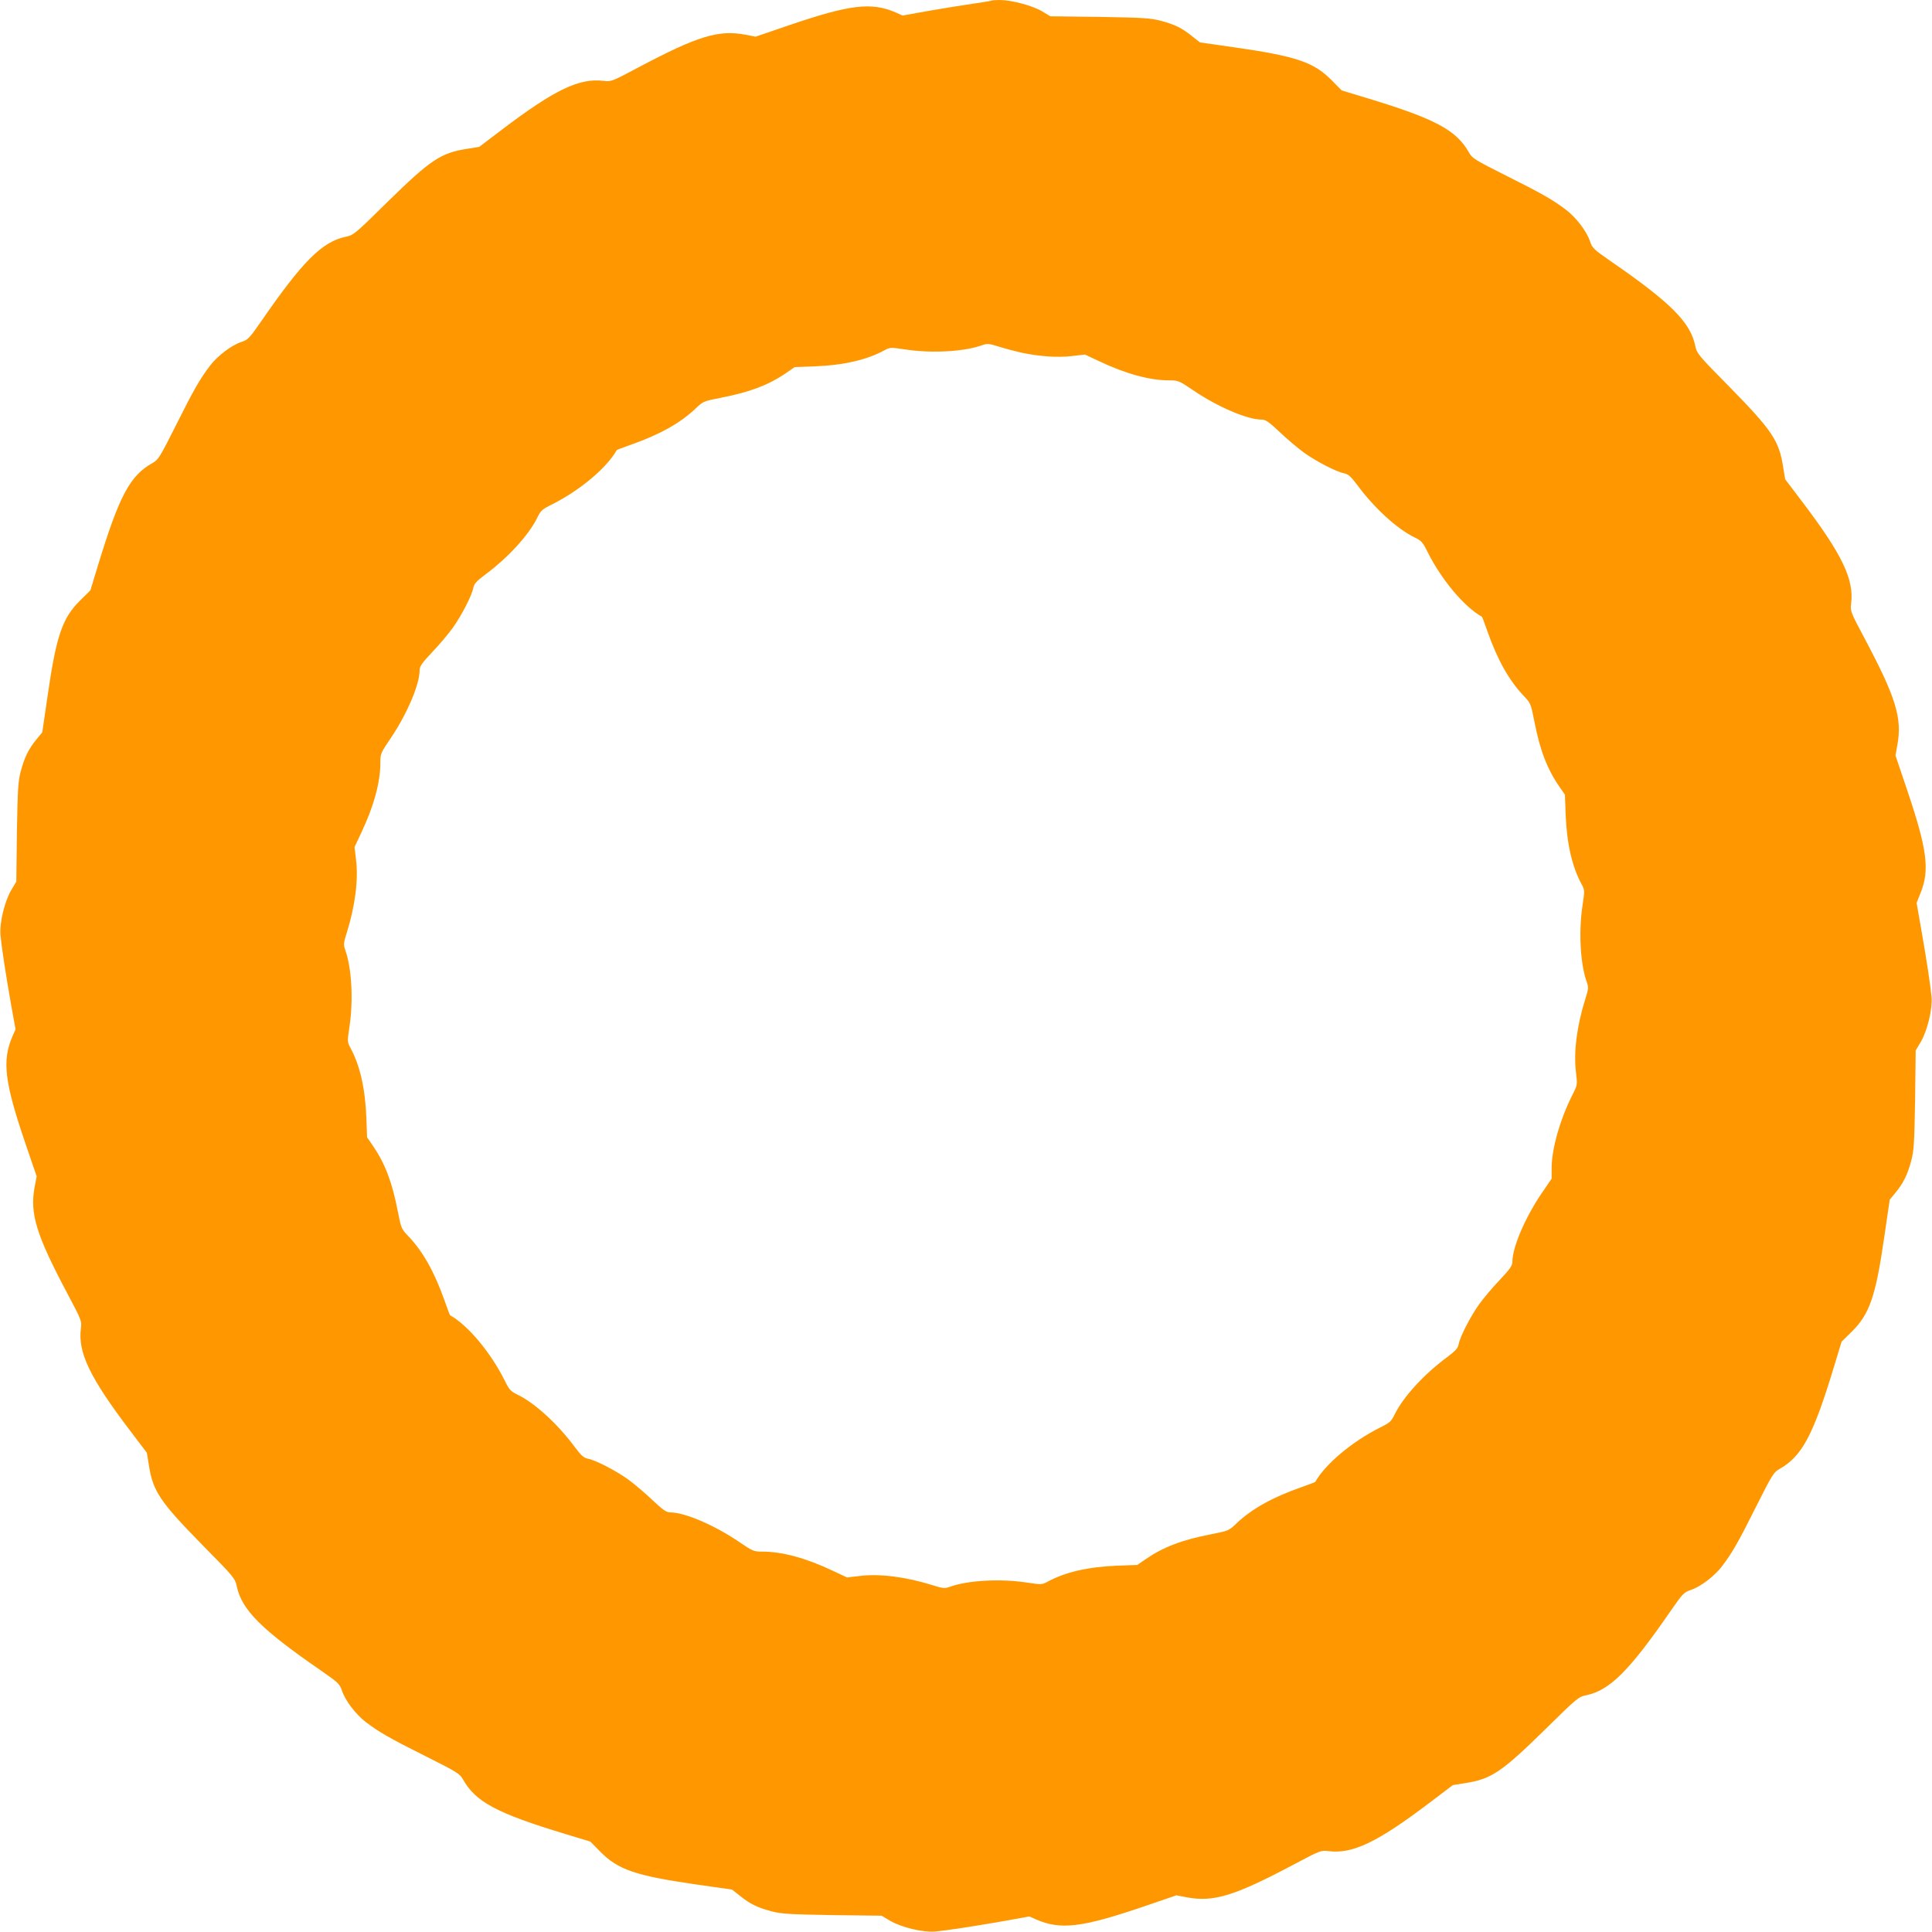 <?xml version="1.0" standalone="no"?>
<!DOCTYPE svg PUBLIC "-//W3C//DTD SVG 20010904//EN"
 "http://www.w3.org/TR/2001/REC-SVG-20010904/DTD/svg10.dtd">
<svg version="1.0" xmlns="http://www.w3.org/2000/svg"
 width="1280pt" height="1280pt" viewBox="0 0 1280 1280"
 preserveAspectRatio="xMidYMid meet">
<g transform="translate(0,1280) scale(0.1,-0.1)"
fill="#ff9800" stroke="none">
<path d="M6569 12796 c-2 -2 -56 -11 -119 -20 -63 -9 -195 -30 -292 -47 l-178
-32 -47 21 c-161 69 -301 52 -702 -84 l-225 -77 -67 13 c-179 34 -318 -9 -712
-218 -173 -92 -179 -94 -227 -88 -161 21 -326 -58 -680 -327 l-145 -110 -80
-13 c-175 -27 -242 -72 -530 -354 -215 -212 -221 -217 -276 -229 -155 -33
-285 -163 -558 -559 -79 -114 -88 -123 -133 -138 -64 -21 -156 -91 -206 -156
-68 -90 -106 -155 -225 -393 -108 -215 -118 -231 -157 -253 -149 -83 -220
-217 -360 -675 l-51 -168 -68 -67 c-118 -117 -158 -232 -216 -635 l-35 -239
-38 -46 c-51 -62 -79 -117 -104 -210 -18 -69 -21 -113 -26 -405 l-4 -328 -33
-55 c-44 -74 -79 -219 -72 -299 9 -89 33 -247 68 -447 l32 -178 -21 -47 c-69
-161 -52 -301 84 -702 l77 -225 -13 -67 c-34 -179 9 -318 218 -712 92 -173 94
-179 88 -227 -21 -161 59 -327 327 -680 l110 -145 13 -80 c27 -175 72 -242
354 -530 212 -215 217 -221 229 -276 33 -155 163 -285 559 -558 114 -79 123
-88 138 -133 21 -64 91 -156 156 -206 90 -68 155 -106 393 -225 215 -108 231
-118 253 -157 83 -148 223 -223 675 -360 l168 -51 67 -68 c117 -118 232 -158
634 -216 l238 -34 52 -41 c68 -55 114 -77 206 -102 69 -18 113 -21 405 -26
l328 -4 55 -33 c74 -44 219 -79 299 -72 89 9 247 33 447 68 l178 32 47 -21
c161 -69 301 -52 702 84 l225 77 67 -13 c179 -34 318 9 712 218 173 92 179 94
227 88 161 -21 326 58 680 327 l145 110 80 13 c175 27 242 72 530 354 215 212
221 217 276 229 155 33 285 163 558 559 79 114 88 123 133 138 64 21 156 91
206 156 68 90 106 155 225 393 108 215 118 231 157 253 148 83 223 223 360
675 l51 168 68 67 c118 117 158 232 216 635 l35 239 38 46 c51 62 79 117 104
210 18 69 21 113 26 405 l4 328 33 55 c44 74 79 219 72 299 -9 89 -33 247 -68
446 l-31 177 27 68 c60 150 43 285 -86 669 l-81 240 12 67 c34 179 -9 318
-218 711 -92 173 -94 179 -88 227 21 161 -59 327 -327 680 l-110 145 -13 80
c-27 175 -72 242 -354 530 -212 215 -217 221 -229 276 -33 155 -163 285 -559
558 -114 79 -123 88 -138 133 -21 64 -91 156 -156 206 -90 68 -155 106 -393
225 -215 108 -231 118 -253 157 -83 148 -223 223 -675 360 l-168 51 -67 68
c-117 118 -232 158 -634 216 l-238 34 -52 41 c-68 55 -114 77 -206 102 -69 18
-113 21 -405 26 l-328 4 -55 33 c-61 37 -203 75 -280 75 -28 0 -53 -2 -55 -4z
m196 -2332 c122 -26 243 -34 337 -23 l86 10 94 -44 c174 -83 335 -127 463
-127 62 0 66 -2 162 -67 161 -109 357 -193 452 -193 26 0 48 -15 121 -84 49
-47 122 -108 162 -137 82 -58 214 -126 264 -135 26 -5 44 -21 86 -77 112 -152
263 -290 377 -346 48 -23 57 -33 88 -96 93 -186 243 -365 361 -431 2 -1 18
-44 36 -95 67 -190 142 -324 237 -425 50 -52 51 -54 74 -171 37 -191 84 -315
165 -433 l38 -55 5 -135 c8 -193 43 -344 107 -461 19 -35 19 -41 5 -135 -27
-176 -15 -390 27 -508 13 -37 13 -46 -9 -115 -56 -178 -78 -351 -62 -483 10
-86 10 -86 -22 -149 -84 -167 -138 -358 -139 -486 l0 -72 -67 -98 c-109 -161
-193 -357 -193 -452 0 -26 -15 -48 -84 -121 -47 -49 -108 -122 -137 -162 -58
-82 -126 -214 -135 -264 -5 -26 -21 -44 -77 -86 -152 -112 -290 -263 -346
-377 -23 -48 -33 -57 -96 -88 -186 -93 -365 -243 -431 -361 -1 -2 -44 -18 -95
-36 -190 -67 -324 -142 -425 -237 -52 -50 -54 -51 -171 -74 -191 -37 -315 -84
-433 -165 l-55 -38 -135 -5 c-193 -8 -344 -43 -461 -107 -35 -19 -41 -19 -135
-5 -176 27 -390 15 -508 -27 -37 -13 -46 -13 -115 9 -179 56 -351 78 -483 62
l-86 -10 -94 44 c-174 83 -335 127 -463 127 -62 0 -66 2 -162 67 -161 109
-357 193 -452 193 -26 0 -48 15 -121 84 -49 47 -122 108 -162 137 -82 58 -214
126 -264 135 -26 5 -44 21 -86 77 -112 152 -263 290 -377 346 -48 23 -57 33
-88 96 -93 186 -243 365 -361 431 -2 1 -18 44 -36 95 -67 190 -142 324 -237
425 -50 52 -51 54 -74 171 -37 191 -84 315 -165 433 l-38 55 -5 135 c-8 193
-43 344 -107 461 -19 35 -19 41 -5 135 27 176 15 390 -27 508 -13 37 -13 46 9
115 56 179 78 351 62 483 l-10 86 44 94 c83 174 127 335 127 463 0 62 2 66 67
162 109 161 193 357 193 452 0 26 15 48 84 121 47 49 108 122 137 162 58 82
126 214 135 264 5 26 21 44 77 86 152 112 290 263 346 377 23 48 33 57 96 88
186 93 365 243 431 361 1 2 44 18 95 36 190 67 324 142 425 237 52 50 54 51
171 74 191 37 315 84 433 165 l55 38 135 5 c193 8 344 43 461 107 35 19 41 19
135 5 176 -27 390 -15 508 27 37 13 46 13 115 -9 42 -13 107 -30 146 -39z"/>
</g>
</svg>
